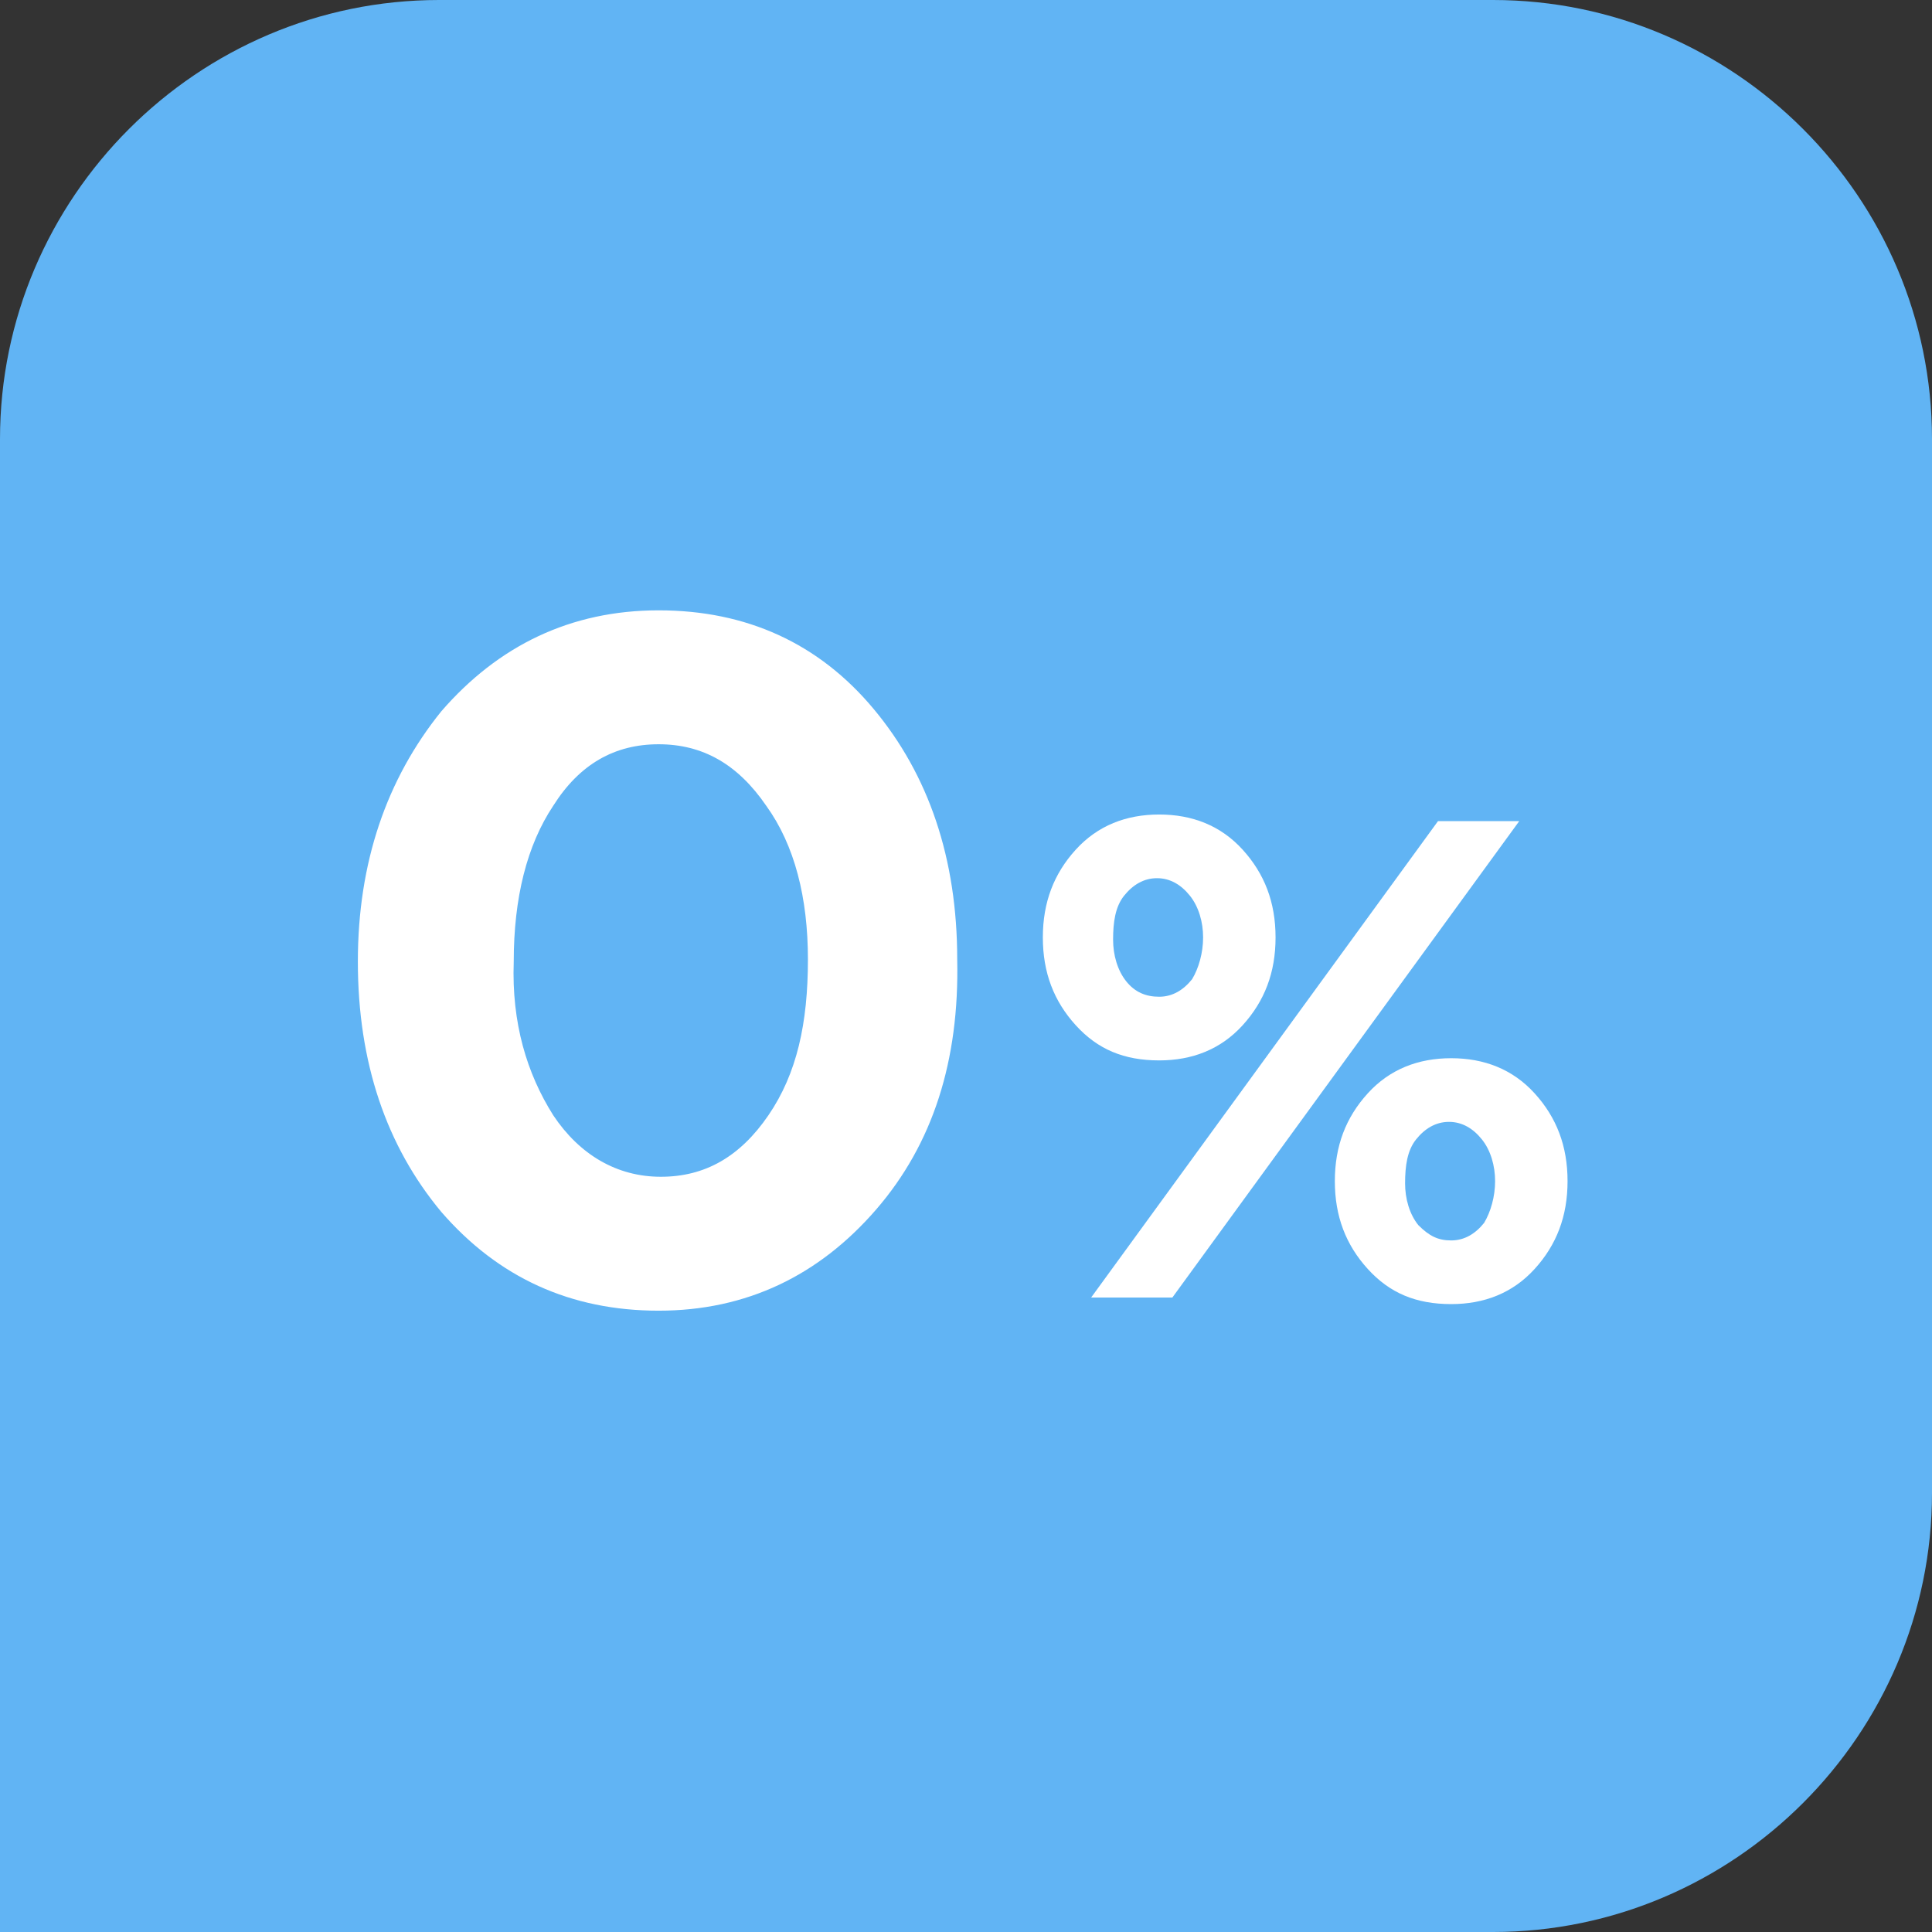 <?xml version="1.0" encoding="utf-8"?>
<!-- Generator: Adobe Illustrator 25.0.1, SVG Export Plug-In . SVG Version: 6.00 Build 0)  -->
<svg version="1.1" id="Слой_1" xmlns="http://www.w3.org/2000/svg" xmlns:xlink="http://www.w3.org/1999/xlink" x="0px" y="0px"
	 viewBox="0 0 88 88" style="enable-background:new 0 0 88 88;" xml:space="preserve">
<rect x="0" y="0" width="88" height="88" fill="#333333" stroke="none"/>
<style type="text/css">
	.st0{fill:#61B4F4;}
	.st1{fill:#FFFFFF;}
</style>
<path class="st0" d="M0,20C0,9,9,0,20,0h48c11,0,20,9,20,20v48c0,11-9,20-20,20H0V20z"/>
<g>
	<path class="st1" d="M39.9,55.1c-2.6,3-5.9,4.6-9.9,4.6c-4,0-7.3-1.5-9.9-4.5c-2.5-3-3.8-6.8-3.8-11.4c0-4.5,1.3-8.3,3.8-11.4
		c2.6-3,5.9-4.6,9.9-4.6c4,0,7.3,1.5,9.8,4.5c2.5,3,3.8,6.8,3.8,11.4C43.7,48.3,42.5,52.1,39.9,55.1z M25.2,50.8
		c1.2,1.8,2.9,2.8,4.9,2.8s3.6-0.9,4.9-2.8s1.8-4.2,1.8-7.1c0-2.8-0.6-5.2-1.9-7c-1.3-1.9-2.9-2.8-4.9-2.8c-2,0-3.6,0.9-4.8,2.8
		c-1.2,1.8-1.8,4.2-1.8,7.1C23.3,46.6,24,48.9,25.2,50.8z"/>
	<path class="st1" d="M56.6,46.7c-1,1.1-2.3,1.6-3.8,1.6c-1.6,0-2.8-0.5-3.8-1.6s-1.5-2.4-1.5-4c0-1.6,0.5-2.9,1.5-4
		c1-1.1,2.3-1.6,3.8-1.6c1.5,0,2.8,0.5,3.8,1.6c1,1.1,1.5,2.4,1.5,4C58.1,44.3,57.6,45.6,56.6,46.7z M49.7,59.1l15.8-21.7h3.7
		L53.4,59.1H49.7z M52.8,45.4c0.6,0,1.1-0.3,1.5-0.8c0.3-0.5,0.5-1.2,0.5-1.9c0-0.7-0.2-1.4-0.6-1.9c-0.4-0.5-0.9-0.8-1.5-0.8
		c-0.6,0-1.1,0.3-1.5,0.8c-0.4,0.5-0.5,1.2-0.5,2c0,0.7,0.2,1.4,0.6,1.9C51.7,45.2,52.2,45.4,52.8,45.4z M69.9,57.8
		c-1,1.1-2.3,1.6-3.8,1.6c-1.6,0-2.8-0.5-3.8-1.6c-1-1.1-1.5-2.4-1.5-4s0.5-2.9,1.5-4s2.3-1.6,3.8-1.6c1.5,0,2.8,0.5,3.8,1.6
		c1,1.1,1.5,2.4,1.5,4C71.4,55.4,70.9,56.7,69.9,57.8z M66.1,56.5c0.6,0,1.1-0.3,1.5-0.8c0.3-0.5,0.5-1.2,0.5-1.9
		c0-0.7-0.2-1.4-0.6-1.9c-0.4-0.5-0.9-0.8-1.5-0.8c-0.6,0-1.1,0.3-1.5,0.8s-0.5,1.2-0.5,2c0,0.7,0.2,1.4,0.6,1.9
		C65.1,56.3,65.5,56.5,66.1,56.5z"/>
</g>
</svg>
